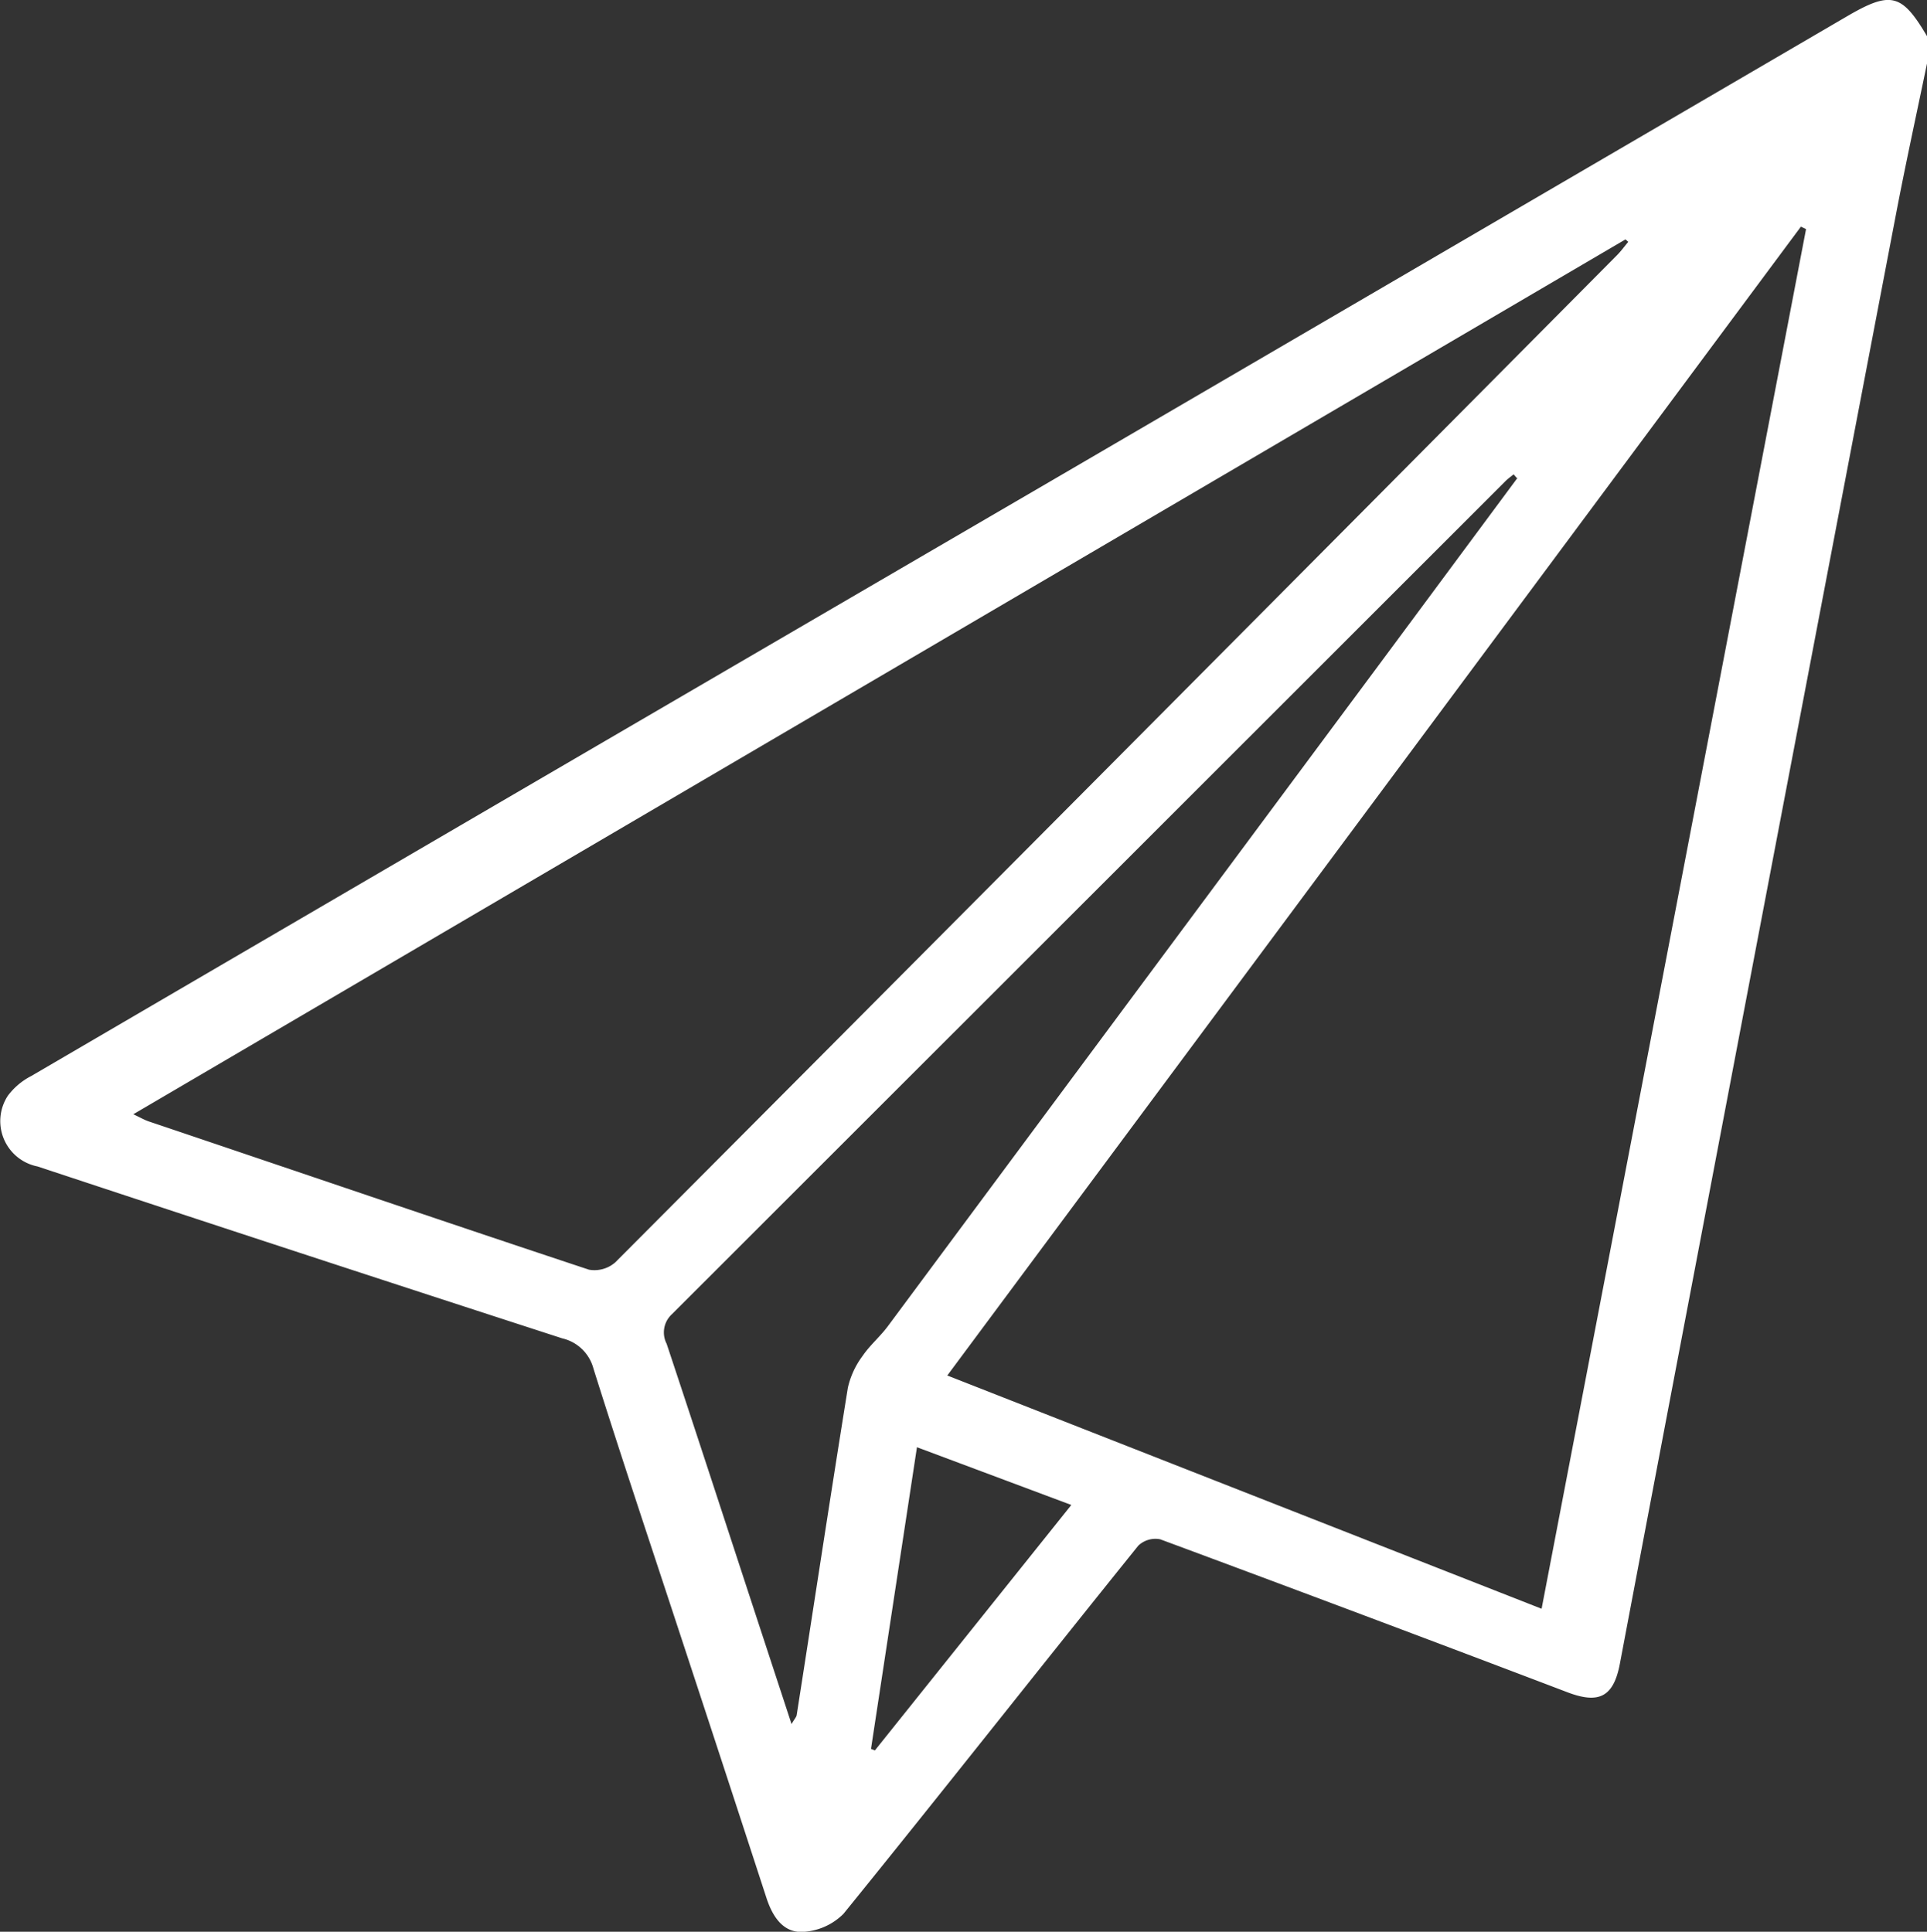 <svg id="MAIL_ICON" data-name="MAIL ICON" xmlns="http://www.w3.org/2000/svg" xmlns:xlink="http://www.w3.org/1999/xlink" width="19.5" height="19.552" viewBox="0 0 19.5 19.552">
  <rect x="0" y="0" width="19.5" height="19.552" fill="#333333" stroke="none"/>
  <defs>
    <clipPath id="clip-path">
      <rect id="Rectangle_165" data-name="Rectangle 165" width="19.5" height="19.552" fill="#fff"/>
    </clipPath>
  </defs>
  <g id="Groupe_849" data-name="Groupe 849" clip-path="url(#clip-path)">
    <path id="Tracé_1665" data-name="Tracé 1665" d="M19.5.642c-.106.512-.218,1.023-.316,1.537q-1.026,5.368-2.047,10.737-.374,1.961-.745,3.923c-.064.337-.213.409-.531.288q-2.057-.783-4.12-1.548a.251.251,0,0,0-.222.064c-1,1.241-1.981,2.49-2.983,3.726a.626.626,0,0,1-.429.184c-.189,0-.291-.162-.35-.341q-.456-1.4-.917-2.8c-.28-.852-.564-1.7-.834-2.559a.427.427,0,0,0-.317-.308Q3.032,12.683.379,11.805a.468.468,0,0,1-.3-.715.685.685,0,0,1,.237-.2q5.173-3.023,10.349-6.04L18.689.165c.444-.259.556-.233.811.2ZM18.276,2.318l-.052-.025L9.586,13.921,15.6,16.282,18.276,2.318M1.347,11.276c.069.032.113.058.16.074,1.483.5,2.966,1.007,4.453,1.5a.319.319,0,0,0,.267-.075Q11.3,7.684,16.362,2.583c.042-.042.077-.091.115-.136l-.028-.025-15.1,8.855m14-6.44L15.317,4.8c-.028.023-.058.044-.084.07Q11.016,9.086,6.8,13.3a.25.25,0,0,0-.054.3c.307.923.608,1.849.911,2.773l.353,1.076c.031-.054.049-.071.052-.091.172-1.1.34-2.21.518-3.314a.849.849,0,0,1,.148-.32c.076-.112.183-.2.264-.312Q11.493,10.042,14,6.666l1.356-1.83M10.84,15.231l-1.561-.584L8.814,17.7l.039.016,1.986-2.482" transform="translate(0 0.001)" fill="#fff"/>
  </g>
</svg>
